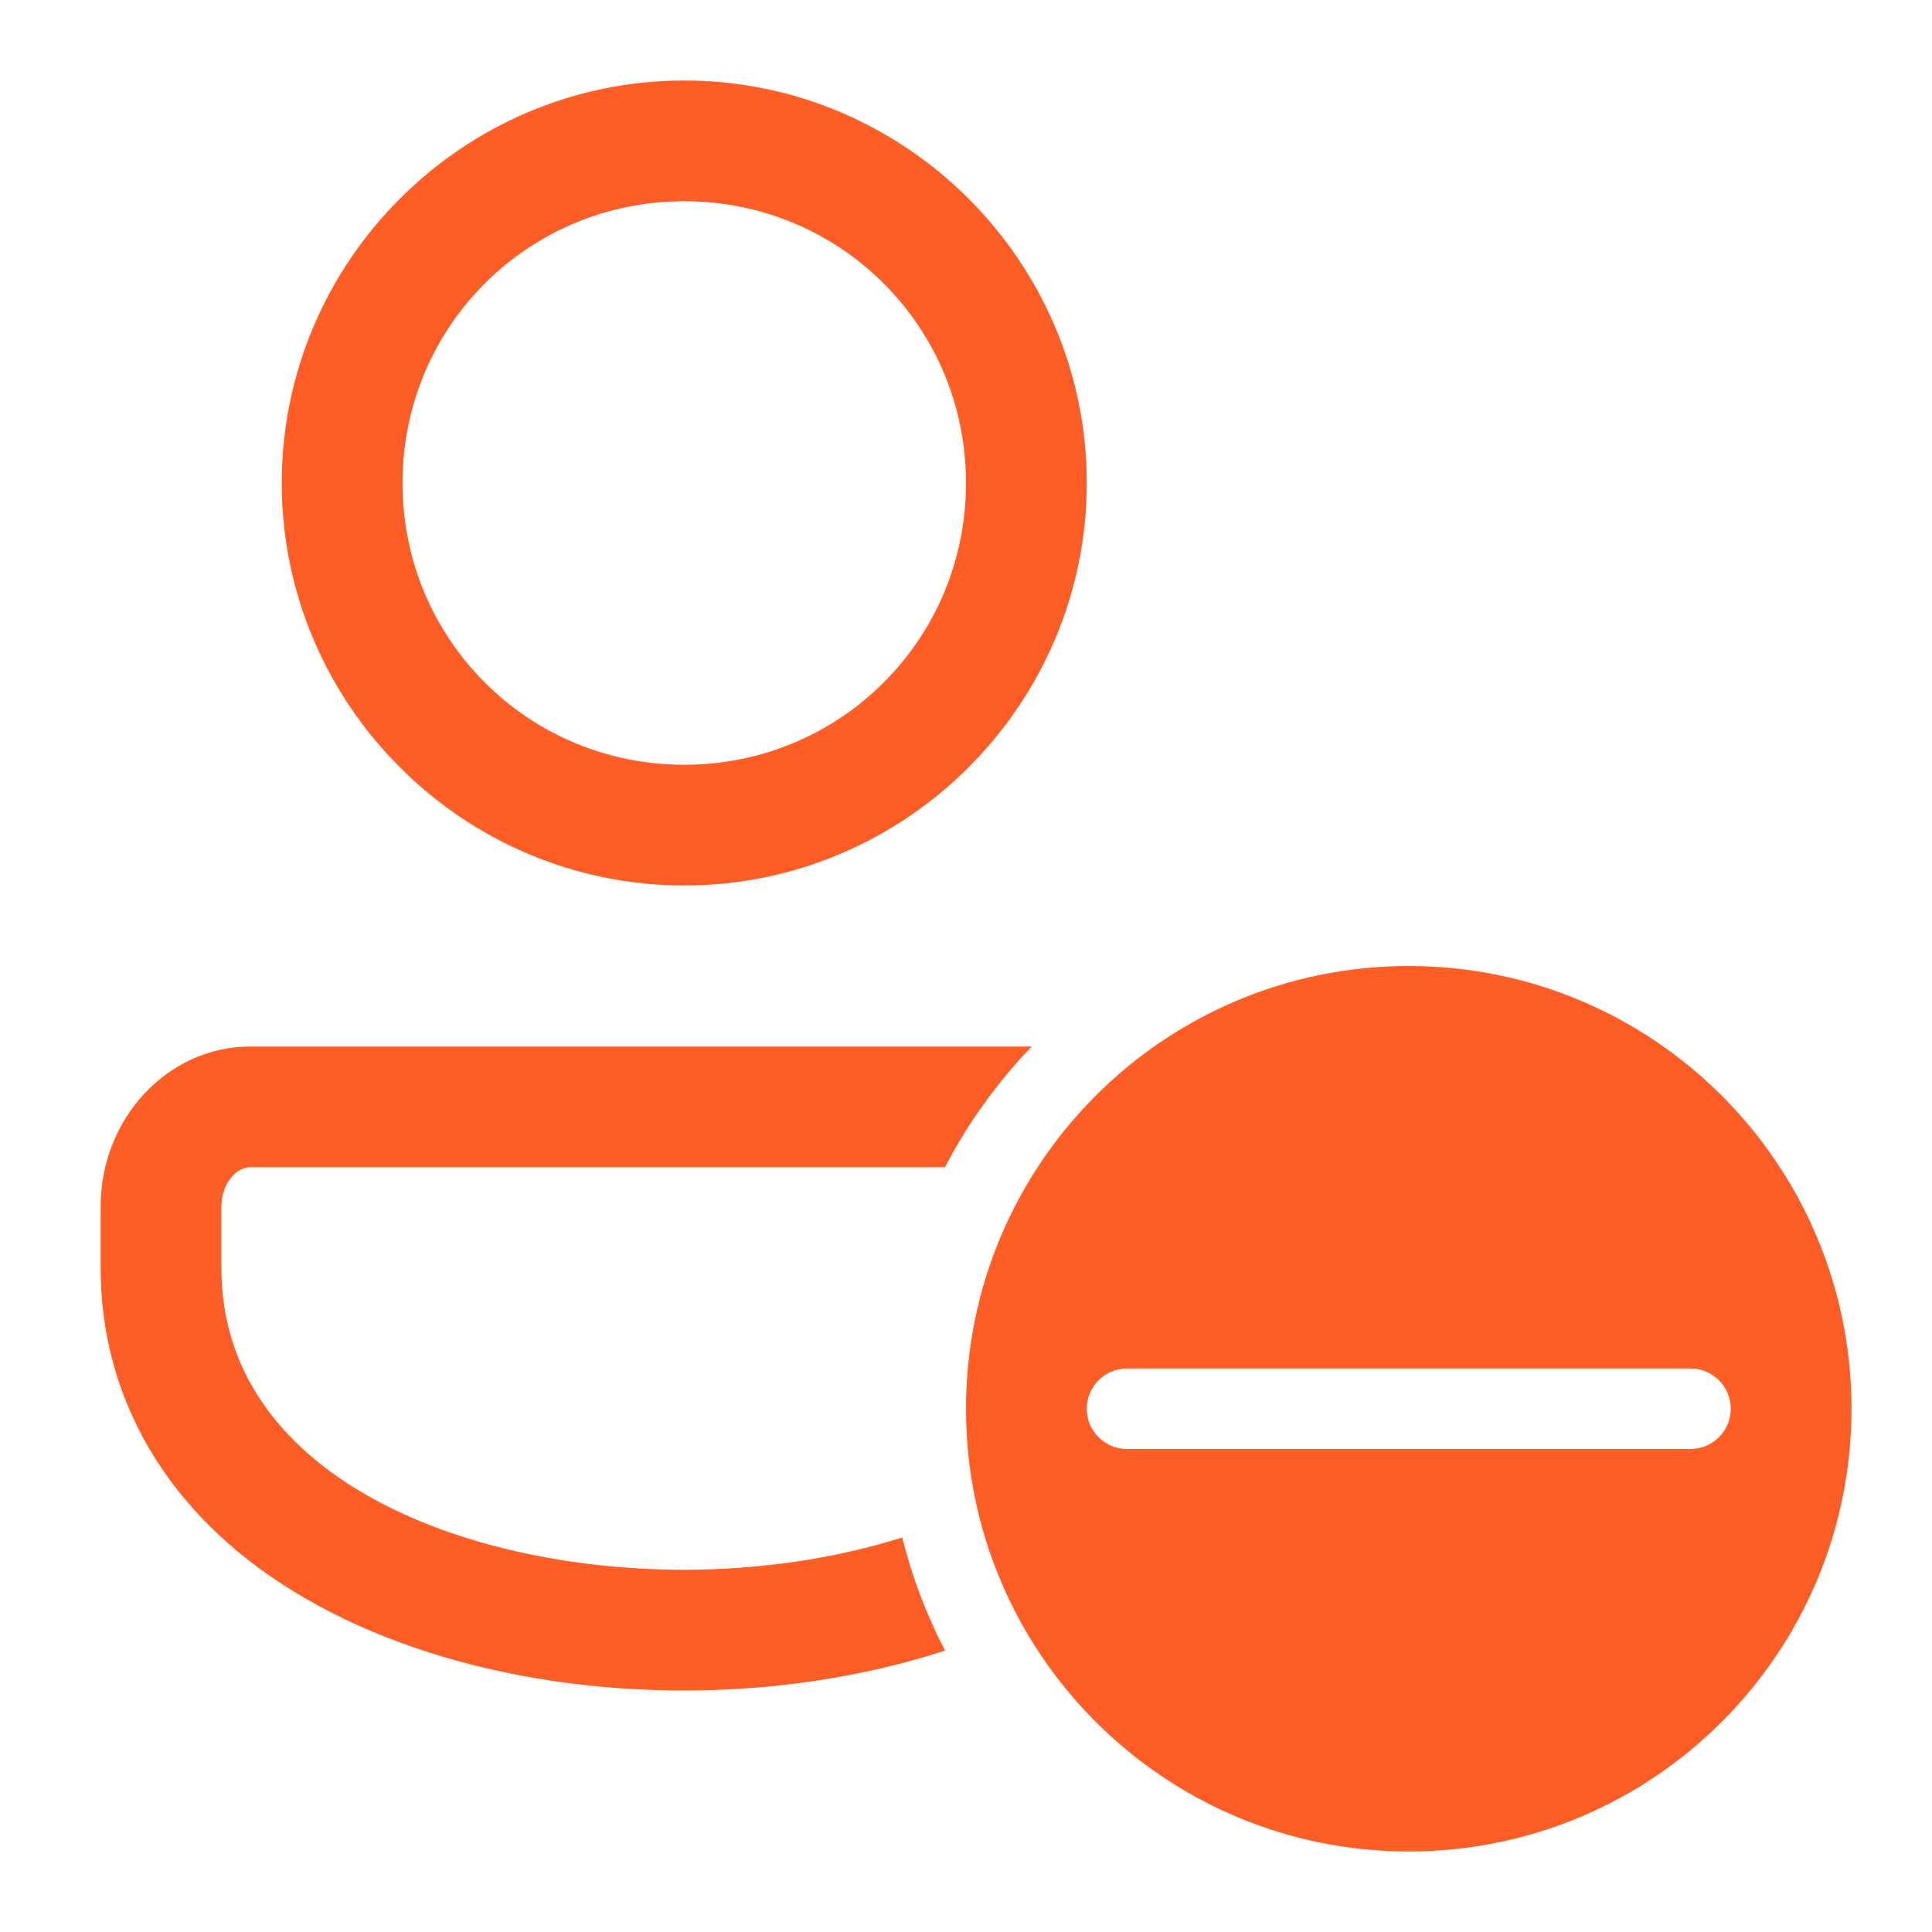 <?xml version="1.0" encoding="UTF-8"?> <svg xmlns="http://www.w3.org/2000/svg" xmlns:xlink="http://www.w3.org/1999/xlink" viewBox="0 0 48 48" width="48px" height="48px"><g id="surface14200370"><path style=" stroke:none;fill-rule:nonzero;fill:rgb(99.608%,36.471%,14.902%);fill-opacity:1;" d="M 17 2 C 11.496 2 7 6.496 7 12 C 7 17.504 11.496 22 17 22 C 22.504 22 27 17.504 27 12 C 27 6.496 22.504 2 17 2 Z M 17 5 C 20.883 5 24 8.117 24 12 C 24 15.883 20.883 19 17 19 C 13.117 19 10 15.883 10 12 C 10 8.117 13.117 5 17 5 Z M 35 24 C 28.926 24 24 28.926 24 35 C 24 41.074 28.926 46 35 46 C 41.074 46 46 41.074 46 35 C 46 28.926 41.074 24 35 24 Z M 6.223 26 C 4.168 26 2.5 27.785 2.5 29.98 L 2.5 31.5 C 2.5 34.781 4.195 37.633 7.277 39.527 C 9.867 41.121 13.32 42 17 42 C 19.191 42 21.43 41.676 23.48 41.008 C 23.02 40.129 22.664 39.188 22.414 38.199 C 20.719 38.734 18.836 39 17 39 C 11.461 39 5.5 36.652 5.5 31.5 L 5.5 29.98 C 5.5 29.449 5.832 29 6.223 29 L 23.477 29 C 24.051 27.898 24.777 26.891 25.633 26 Z M 28 34 L 42 34 C 42.551 34 43 34.449 43 35 C 43 35.551 42.551 36 42 36 L 28 36 C 27.449 36 27 35.551 27 35 C 27 34.449 27.449 34 28 34 Z M 28 34 "></path></g></svg> 